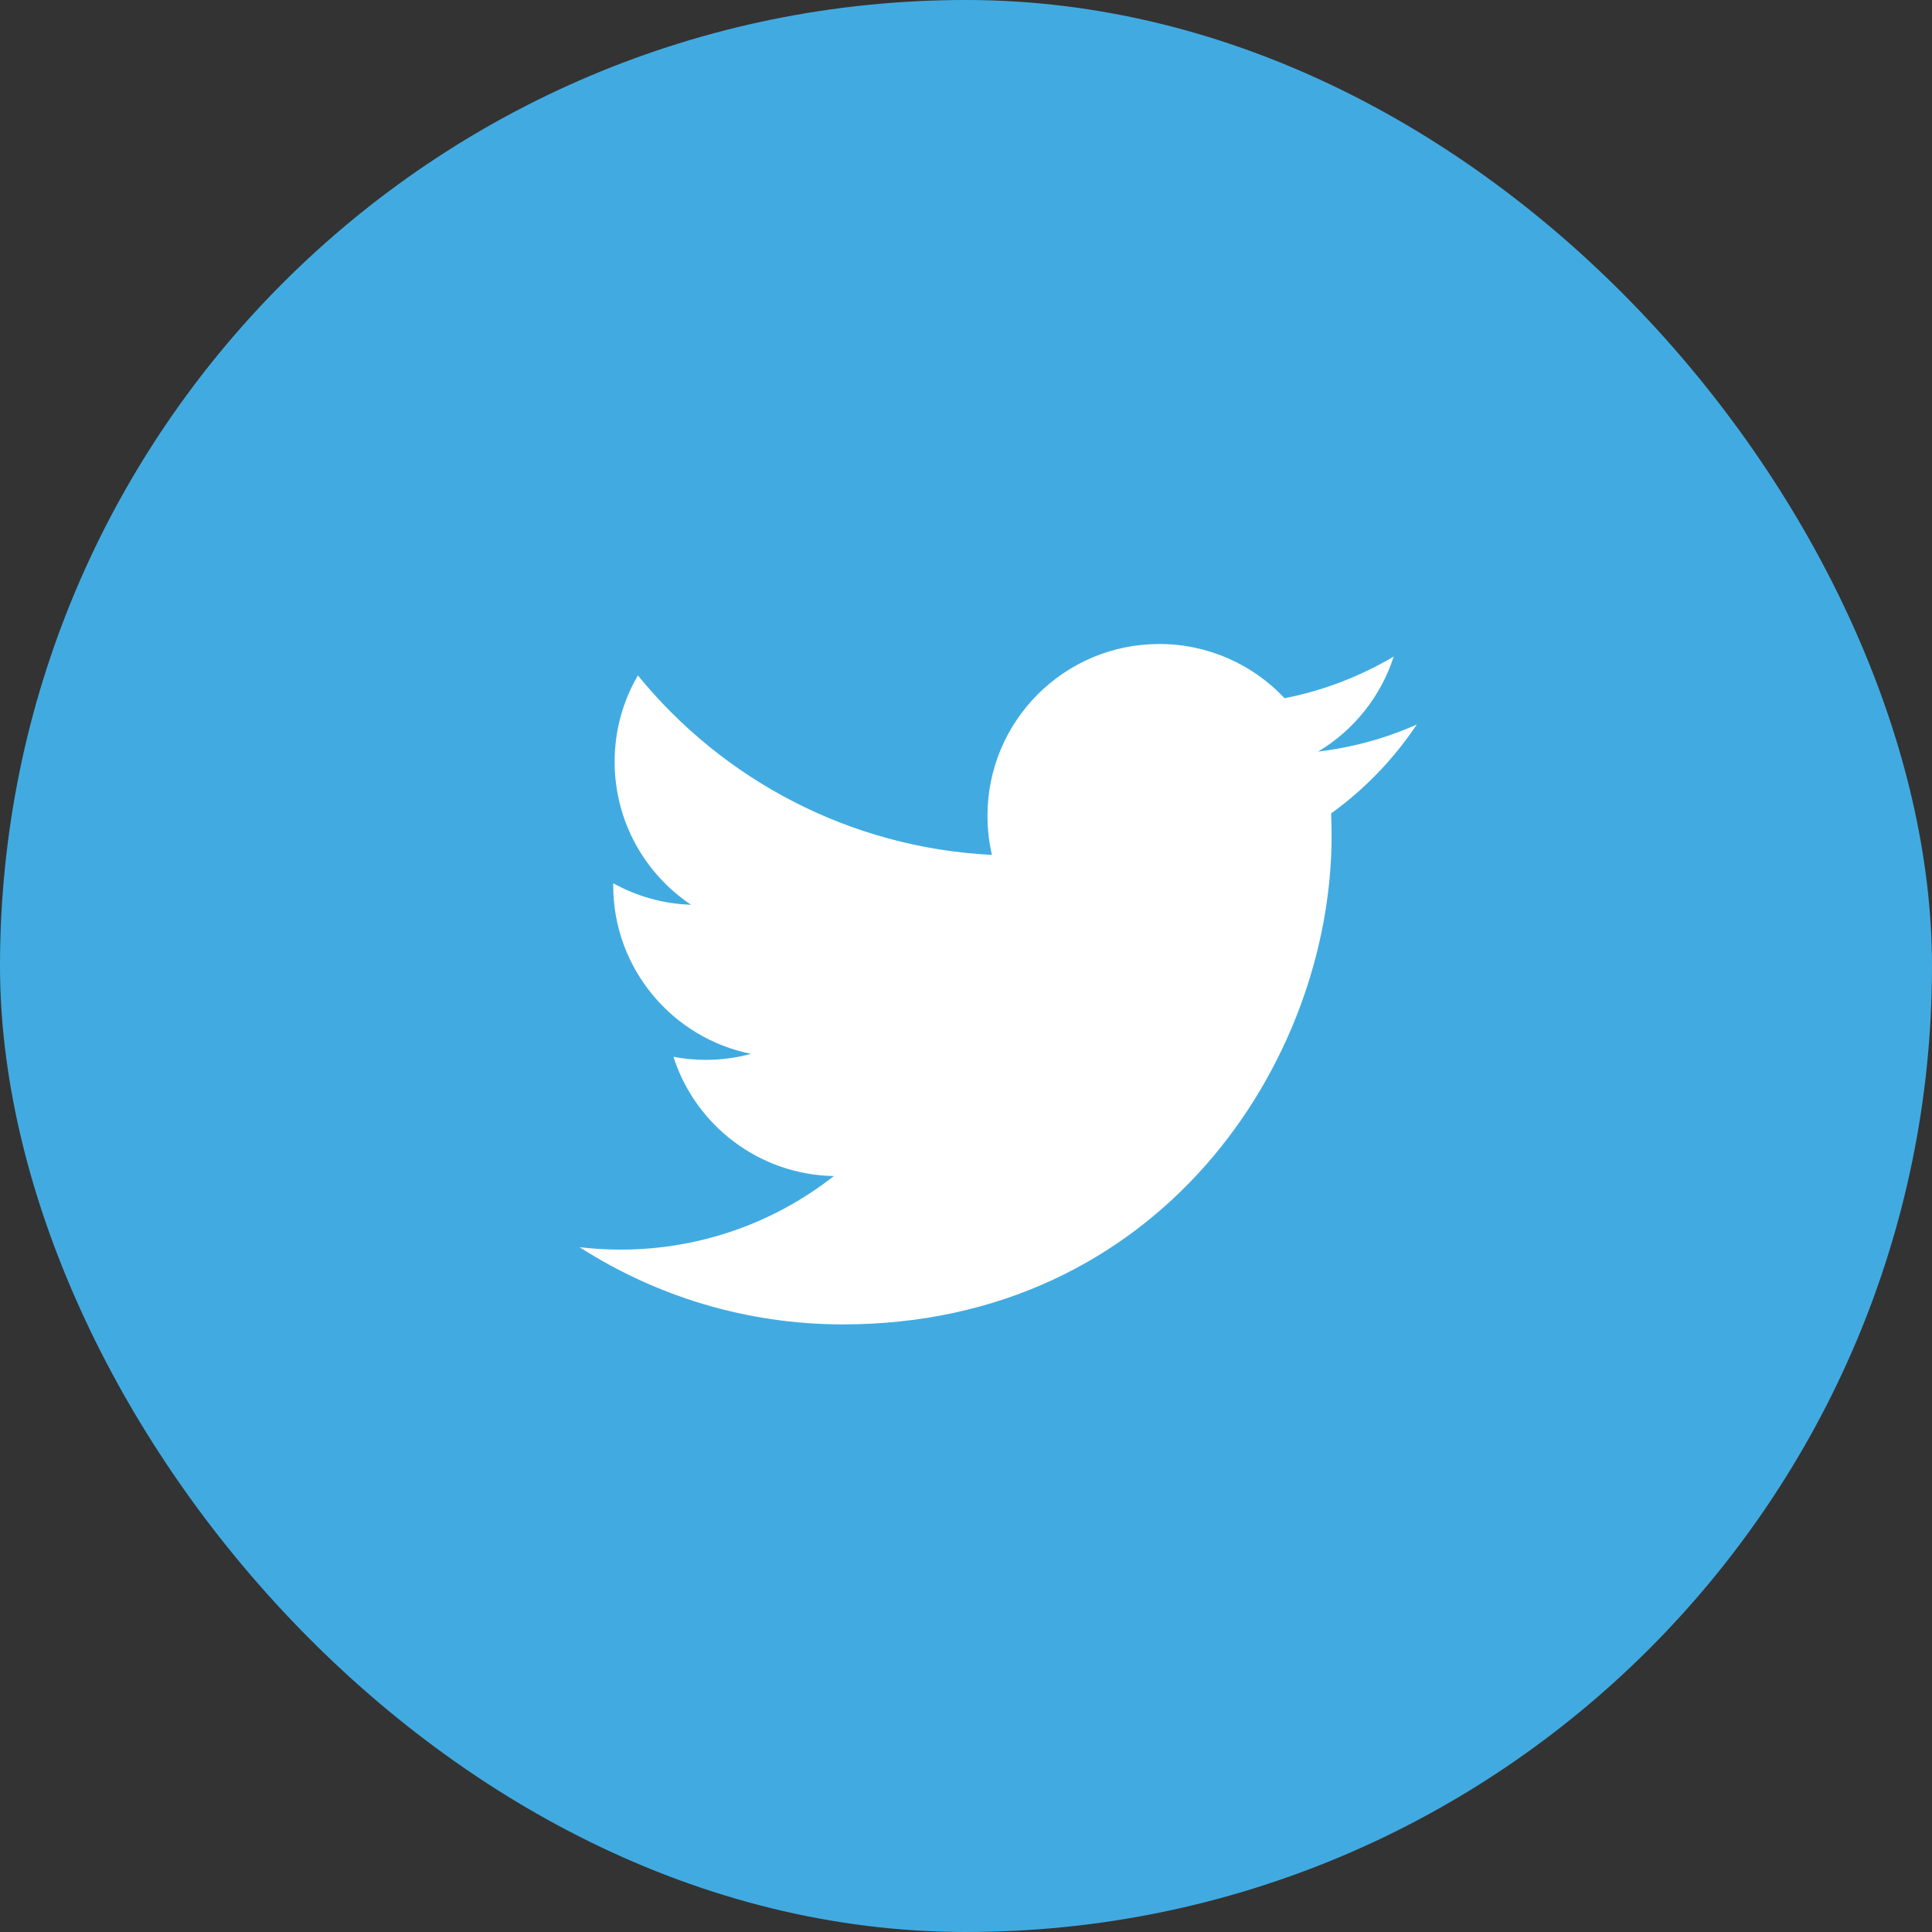 <?xml version="1.0" encoding="UTF-8"?>
<svg xmlns:xlink="http://www.w3.org/1999/xlink" width="60px" height="60px" viewBox="0 0 60 60" version="1.1" xmlns="http://www.w3.org/2000/svg">
    <rect x="0" y="0" width="60" height="60" fill="#333333" stroke="none"/>
    <!-- Generator: Sketch 41.2 (35397) - http://www.bohemiancoding.com/sketch -->
    <title>BTN/social/tw</title>
    <desc>Created with Sketch.</desc>
    <defs></defs>
    <g id="Symbols" stroke="none" stroke-width="1" fill="none" fill-rule="evenodd">
        <g id="BTN/social/tw">
            <g>
                <rect id="Rectangle-Copy-5" fill="#41ABE1" x="0" y="0" width="60" height="60" rx="30"></rect>
                <path d="M44,22.501 C43.043,22.926 42.015,23.212 40.936,23.341 C42.038,22.681 42.883,21.636 43.282,20.39 C42.251,21.001 41.109,21.445 39.894,21.684 C38.921,20.648 37.535,20 36.001,20 C33.055,20 30.667,22.388 30.667,25.334 C30.667,25.752 30.714,26.159 30.805,26.55 C26.372,26.327 22.441,24.204 19.81,20.976 C19.351,21.764 19.088,22.68 19.088,23.658 C19.088,25.509 20.03,27.141 21.461,28.098 C20.586,28.07 19.764,27.83 19.045,27.431 C19.044,27.453 19.044,27.475 19.044,27.498 C19.044,30.082 20.883,32.238 23.323,32.728 C22.876,32.85 22.404,32.915 21.918,32.915 C21.574,32.915 21.24,32.882 20.914,32.82 C21.593,34.939 23.563,36.481 25.897,36.524 C24.072,37.955 21.772,38.808 19.272,38.808 C18.842,38.808 18.417,38.782 18,38.733 C20.361,40.247 23.164,41.13 26.177,41.13 C35.988,41.13 41.354,33.002 41.354,25.953 C41.354,25.721 41.349,25.491 41.338,25.263 C42.381,24.51 43.285,23.571 44,22.501" id="Fill-17" fill="#FFFFFF"></path>
            </g>
        </g>
    </g>
</svg>